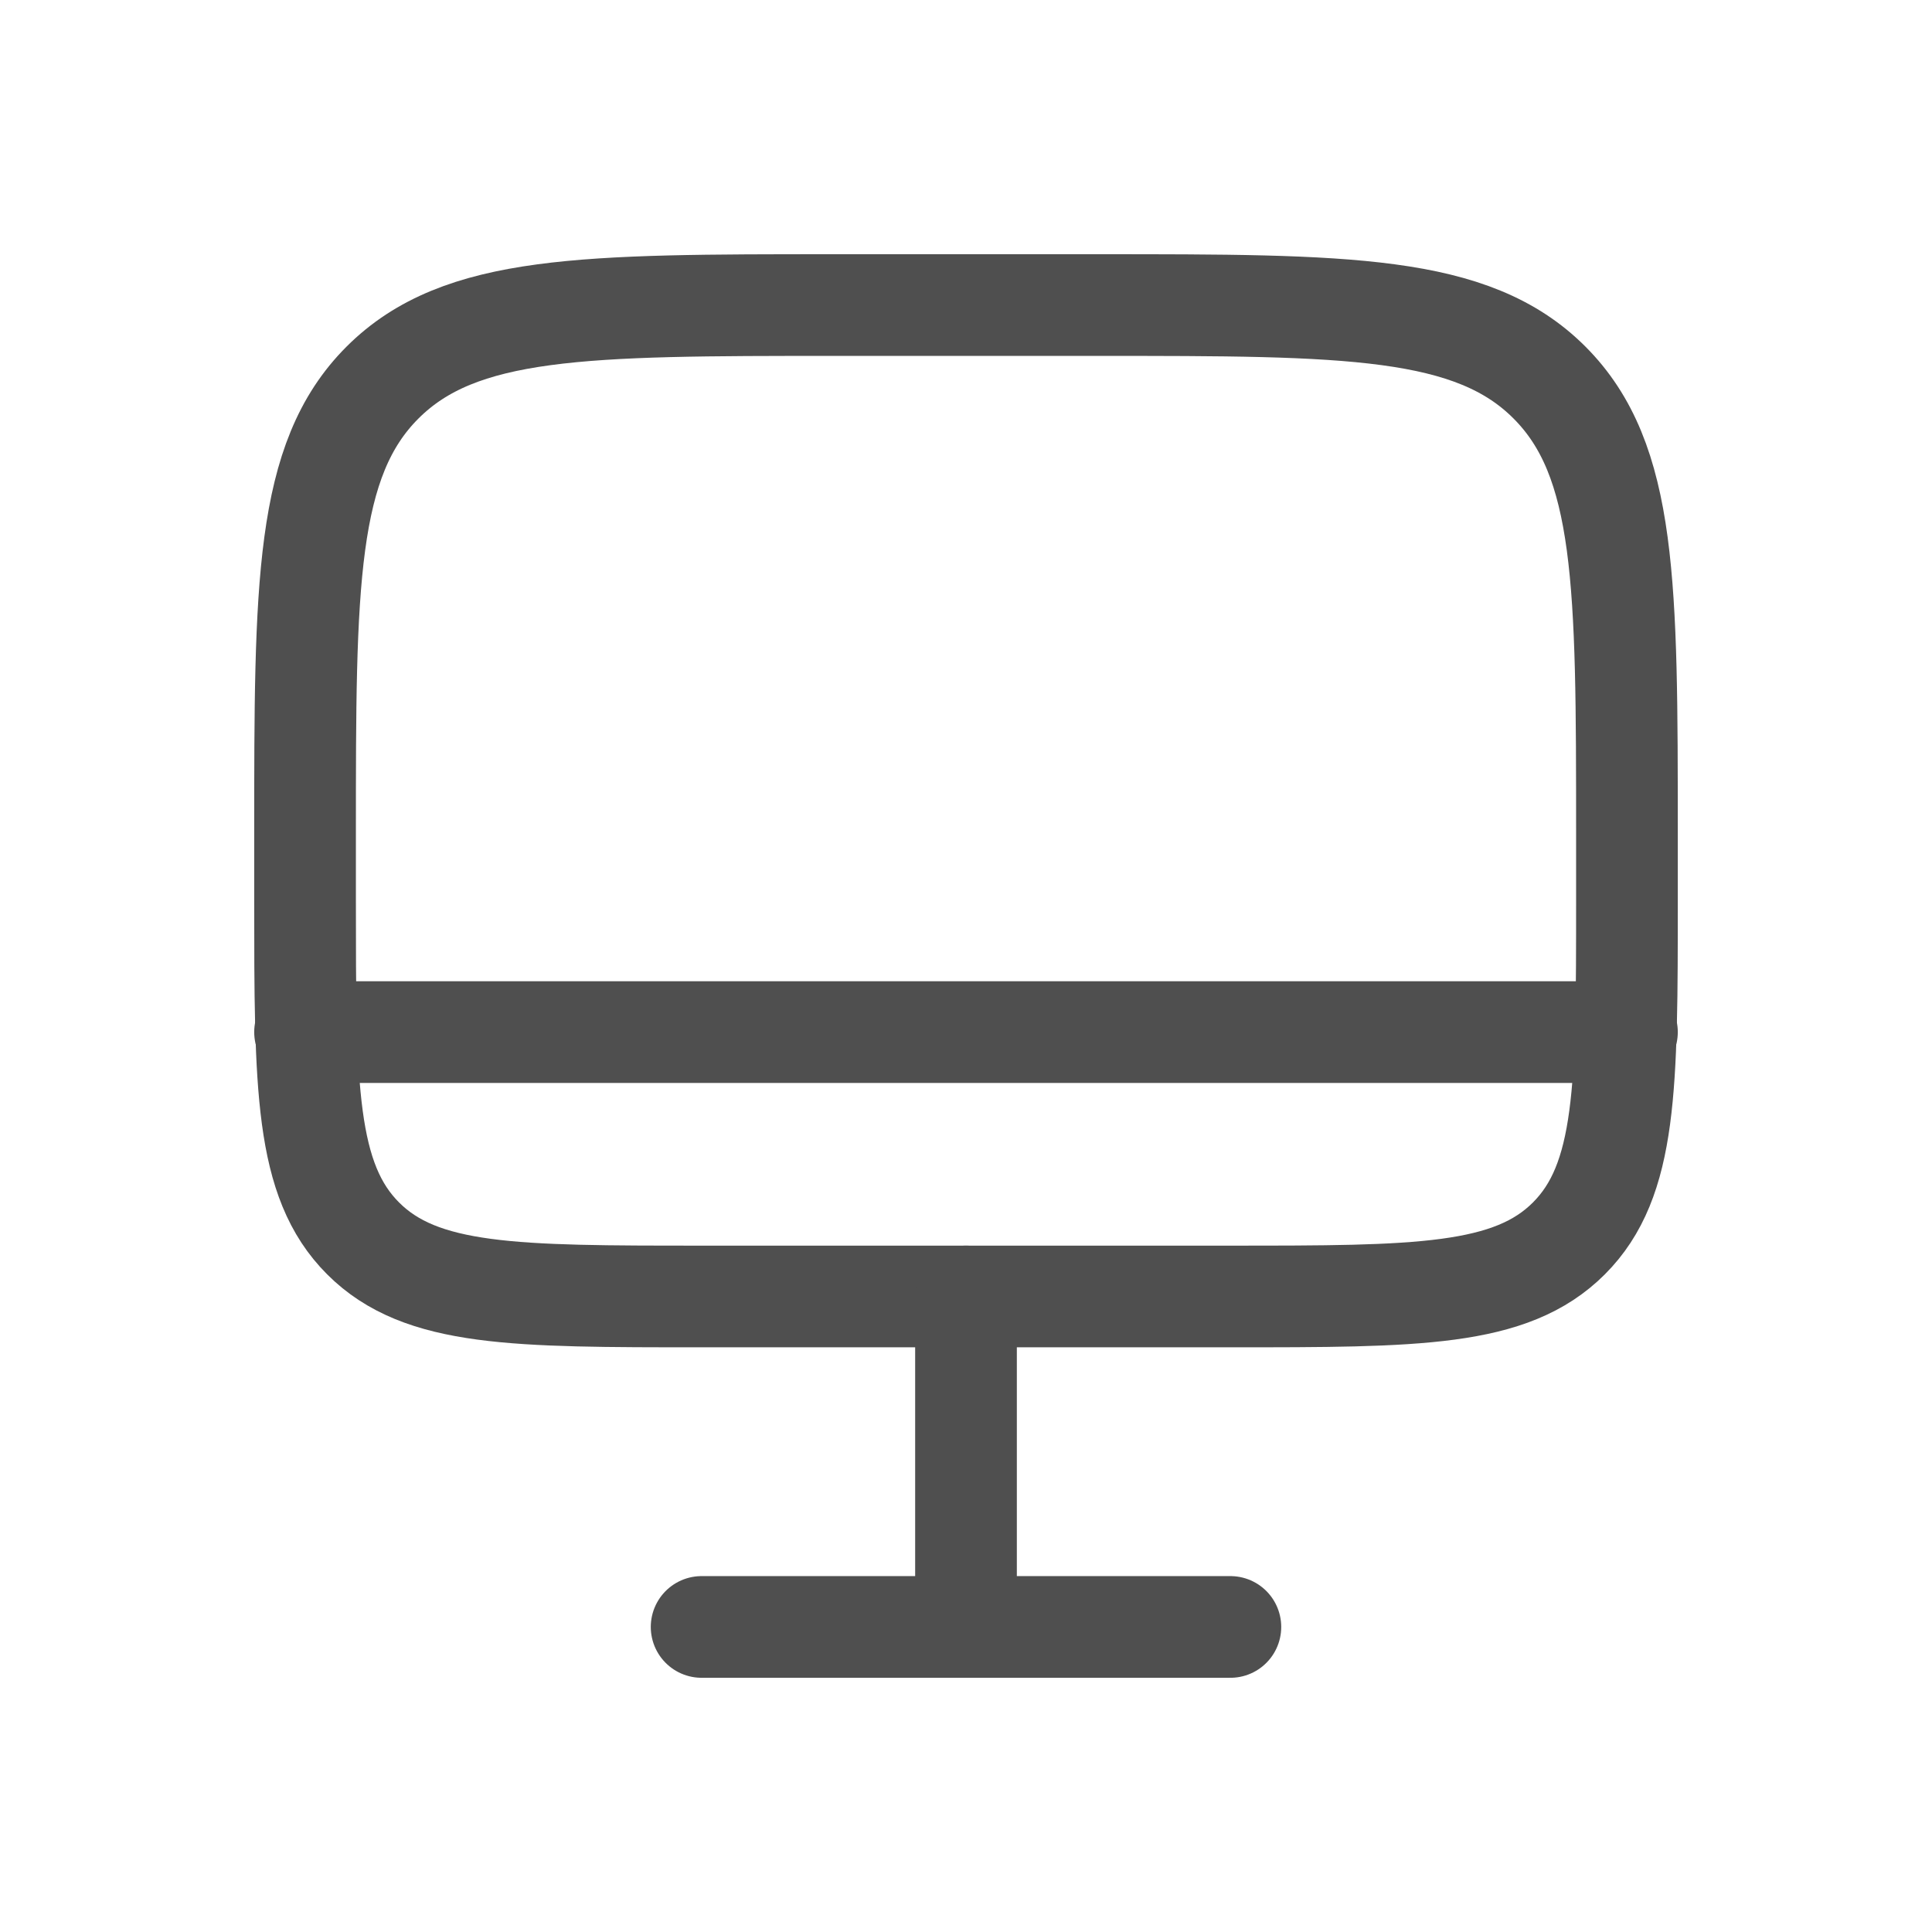 <svg width="19" height="19" viewBox="0 0 19 19" fill="none" xmlns="http://www.w3.org/2000/svg">
<path d="M3 8.2C3 5.749 3 4.523 3.762 3.762C4.524 3.001 5.749 3 8.2 3H10.8C13.251 3 14.477 3 15.238 3.762C15.999 4.524 16 5.749 16 8.2V8.85C16 10.688 16 11.608 15.429 12.179C14.858 12.75 13.938 12.75 12.1 12.75H6.9C5.062 12.75 4.142 12.75 3.571 12.179C3 11.608 3 10.688 3 8.85V8.2Z" stroke="#4F4F4F"/>
<path d="M12.1 16H6.9M9.5 12.75V16M16 10.15H3" stroke="#4F4F4F" stroke-linecap="round"/>
</svg>
